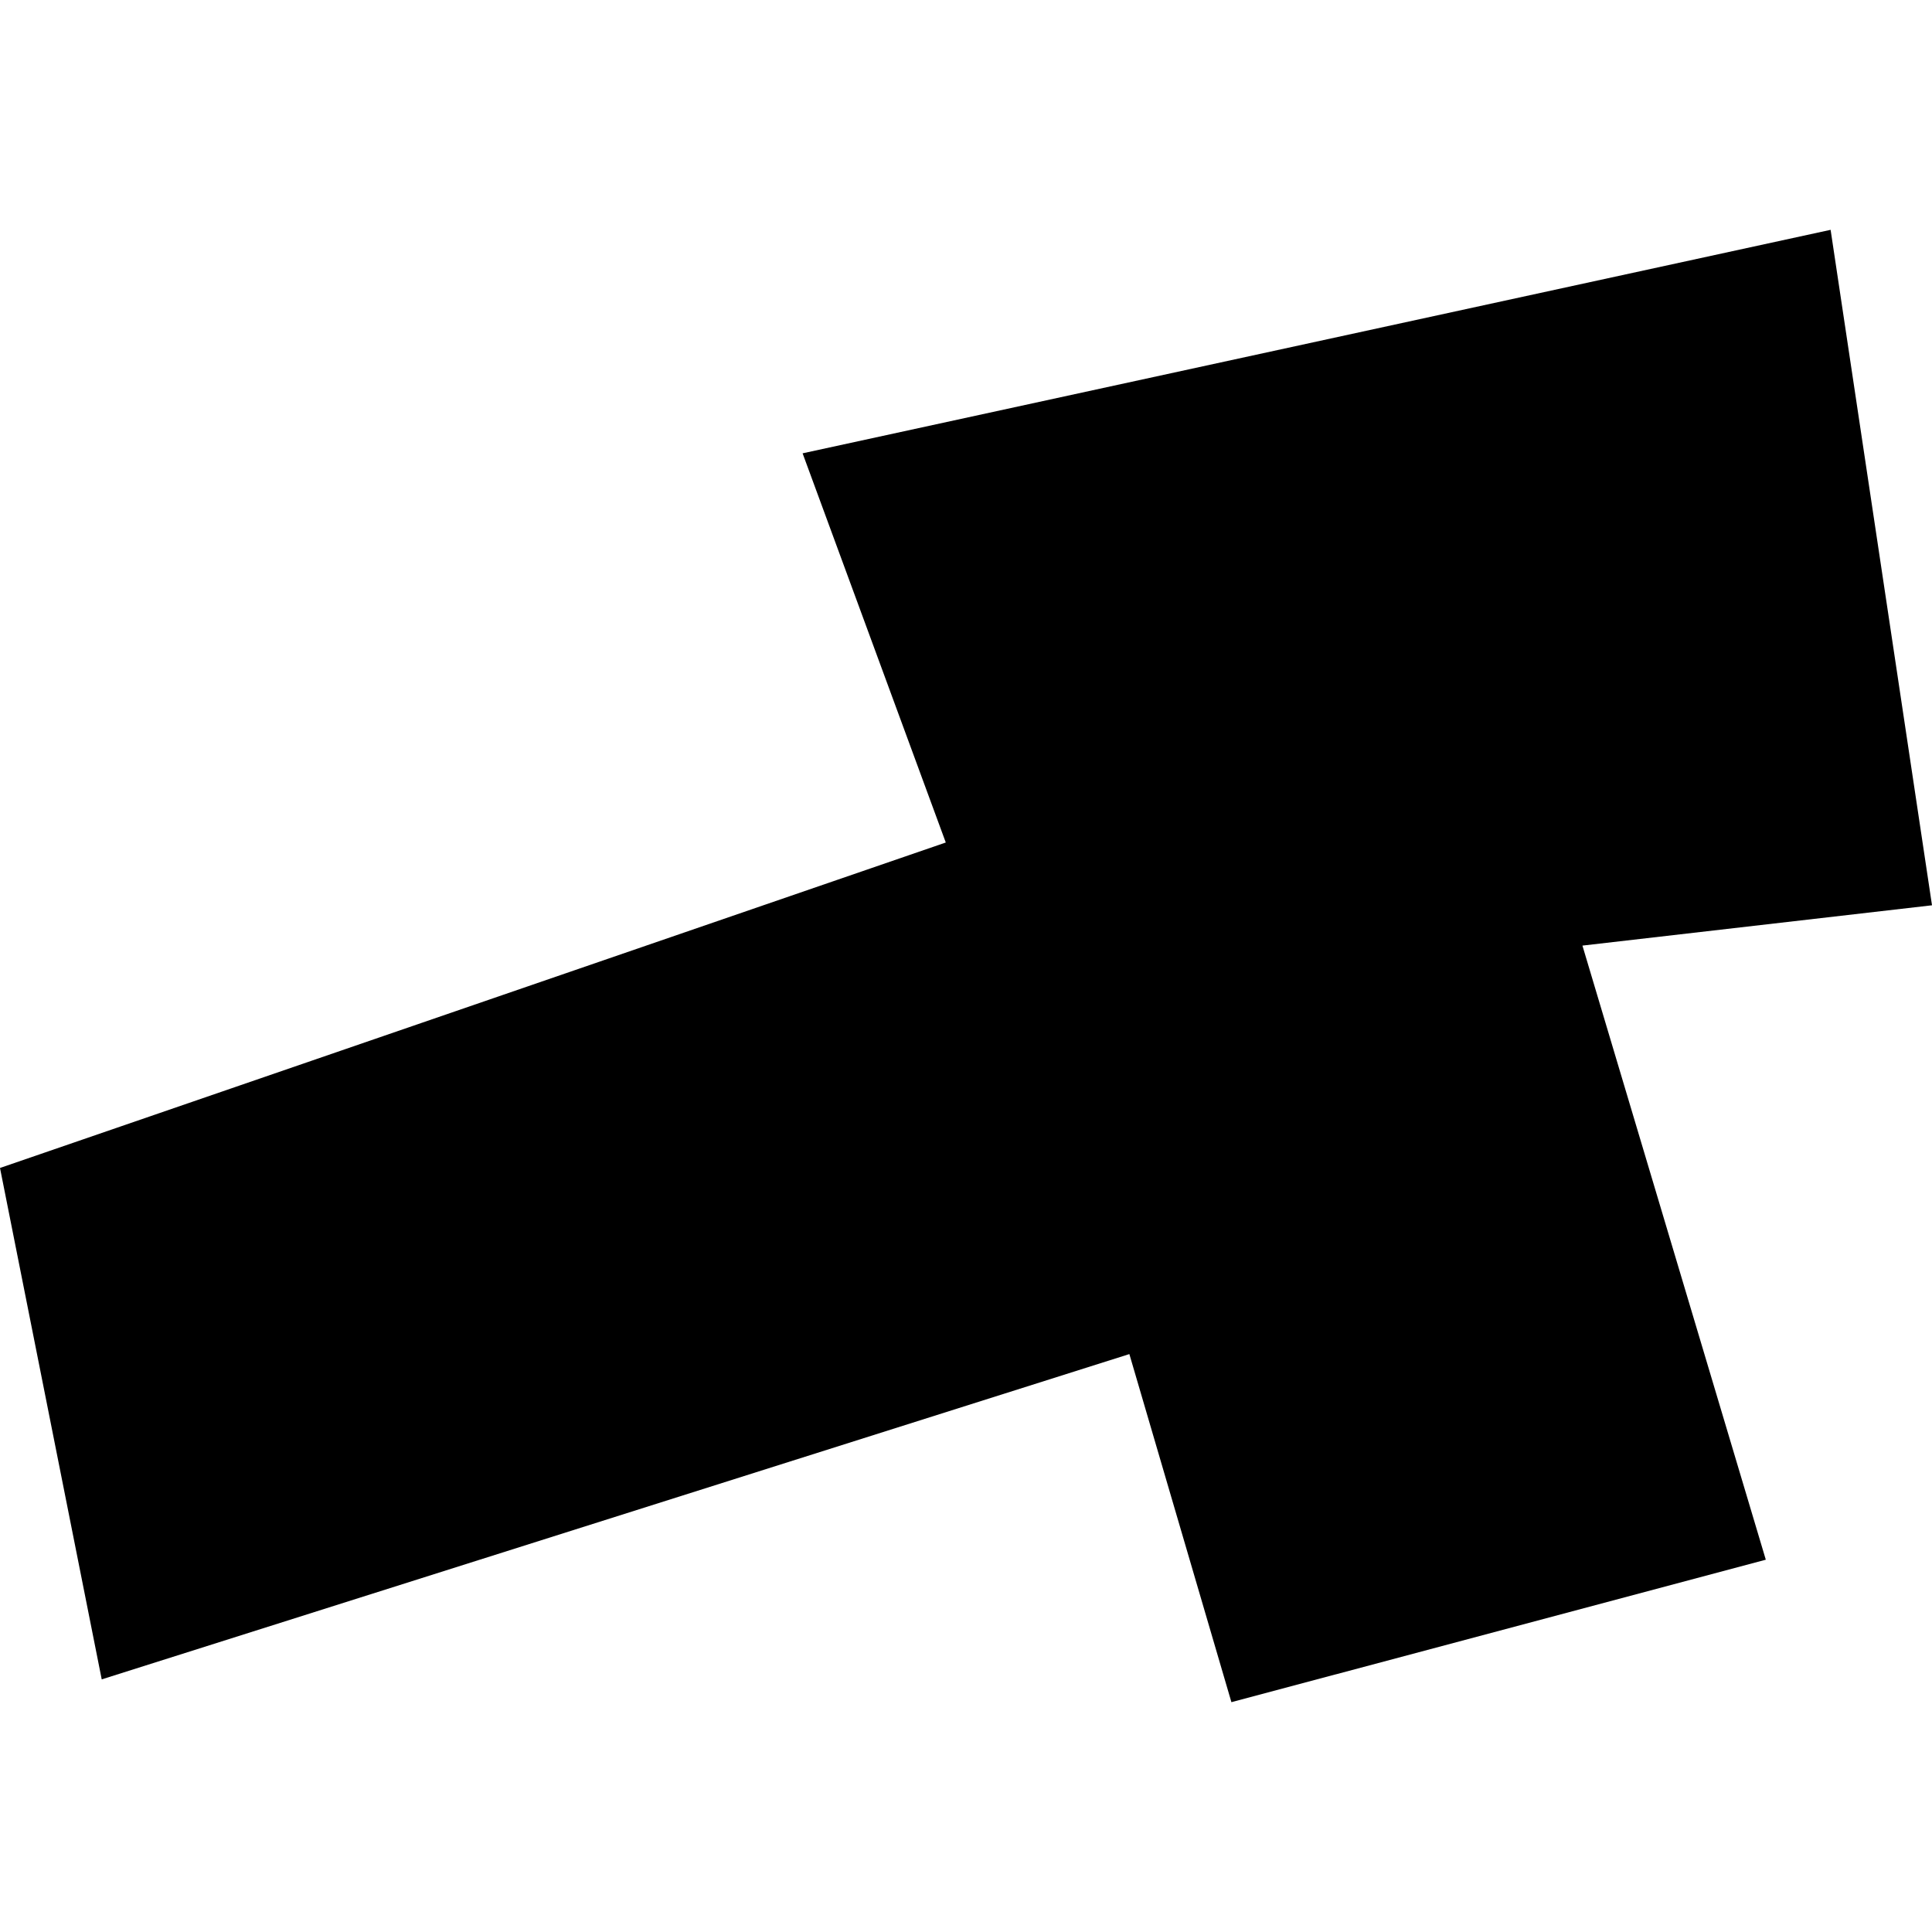 <?xml version="1.0" encoding="utf-8" standalone="no"?>
<!DOCTYPE svg PUBLIC "-//W3C//DTD SVG 1.1//EN"
  "http://www.w3.org/Graphics/SVG/1.1/DTD/svg11.dtd">
<!-- Created with matplotlib (https://matplotlib.org/) -->
<svg height="288pt" version="1.1" viewBox="0 0 288 288" width="288pt" xmlns="http://www.w3.org/2000/svg" xmlns:xlink="http://www.w3.org/1999/xlink">
 <defs>
  <style type="text/css">
*{stroke-linecap:butt;stroke-linejoin:round;}
  </style>
 </defs>
 <g id="figure_1">
  <g id="patch_1">
   <path d="M 0 288 
L 288 288 
L 288 0 
L 0 0 
z
" style="fill:none;opacity:0;"/>
  </g>
  <g id="axes_1">
   <g id="PatchCollection_1">
    <path clip-path="url(#p6912f9bc89)" d="M 119.642 67.576 
L 272.886 34.26 
L 288 134.95 
L 235.89 140.959 
L 263.225 232.503 
L 183.565 253.74 
L 168.352 201.851 
L 15.163 250.342 
L 0 174.107 
L 140.986 125.591 
L 119.642 67.576 
"/>
   </g>
  </g>
 </g>
 <defs>
  <clipPath id="p6912f9bc89">
   <rect height="219.479" width="288" x="0" y="34.26"/>
  </clipPath>
 </defs>
</svg>
